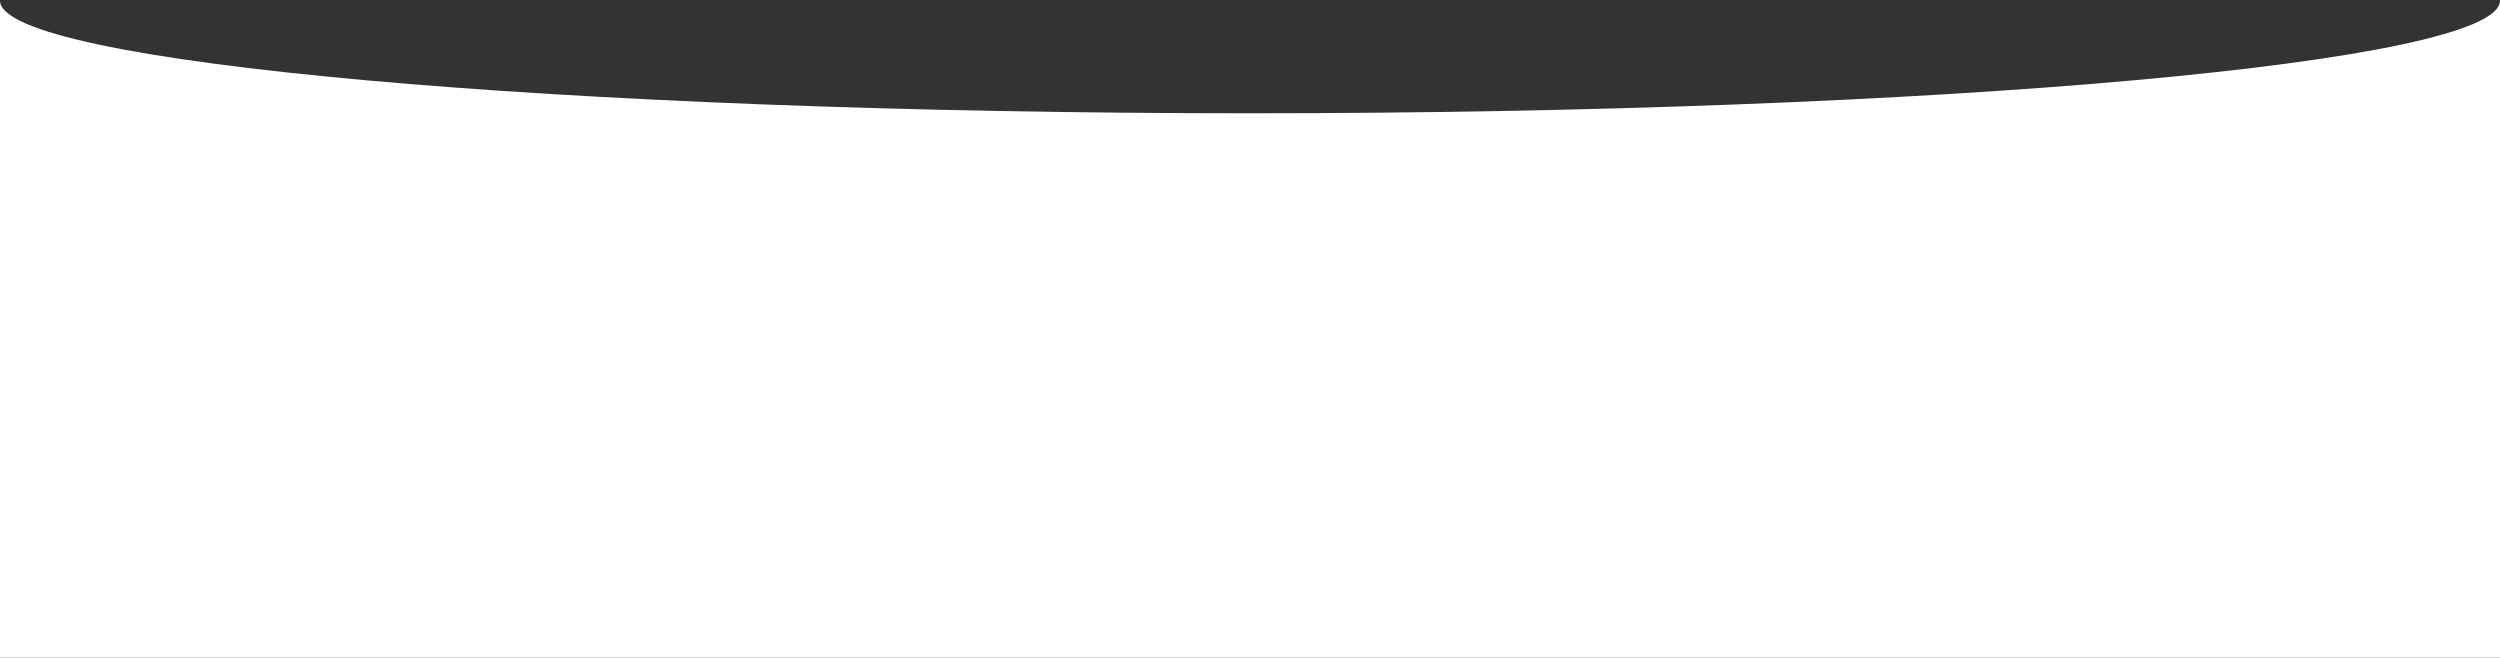 <?xml version="1.0" encoding="UTF-8"?> <svg xmlns="http://www.w3.org/2000/svg" width="1920" height="505" viewBox="0 0 1920 505" fill="none"><rect x="0" y="0" width="1920" height="505" fill="#333333" stroke="none"/> <path fill-rule="evenodd" clip-rule="evenodd" d="M960 87C1490.19 87 1920 48.273 1920 0.5V505H0V0.5C0 48.273 429.807 87 960 87ZM0.016 0C0.005 0.167 0 0.333 0 0.5V0H0.016ZM1919.98 0H1920V0.5C1920 0.333 1919.99 0.167 1919.98 0Z" fill="white"></path> </svg> 